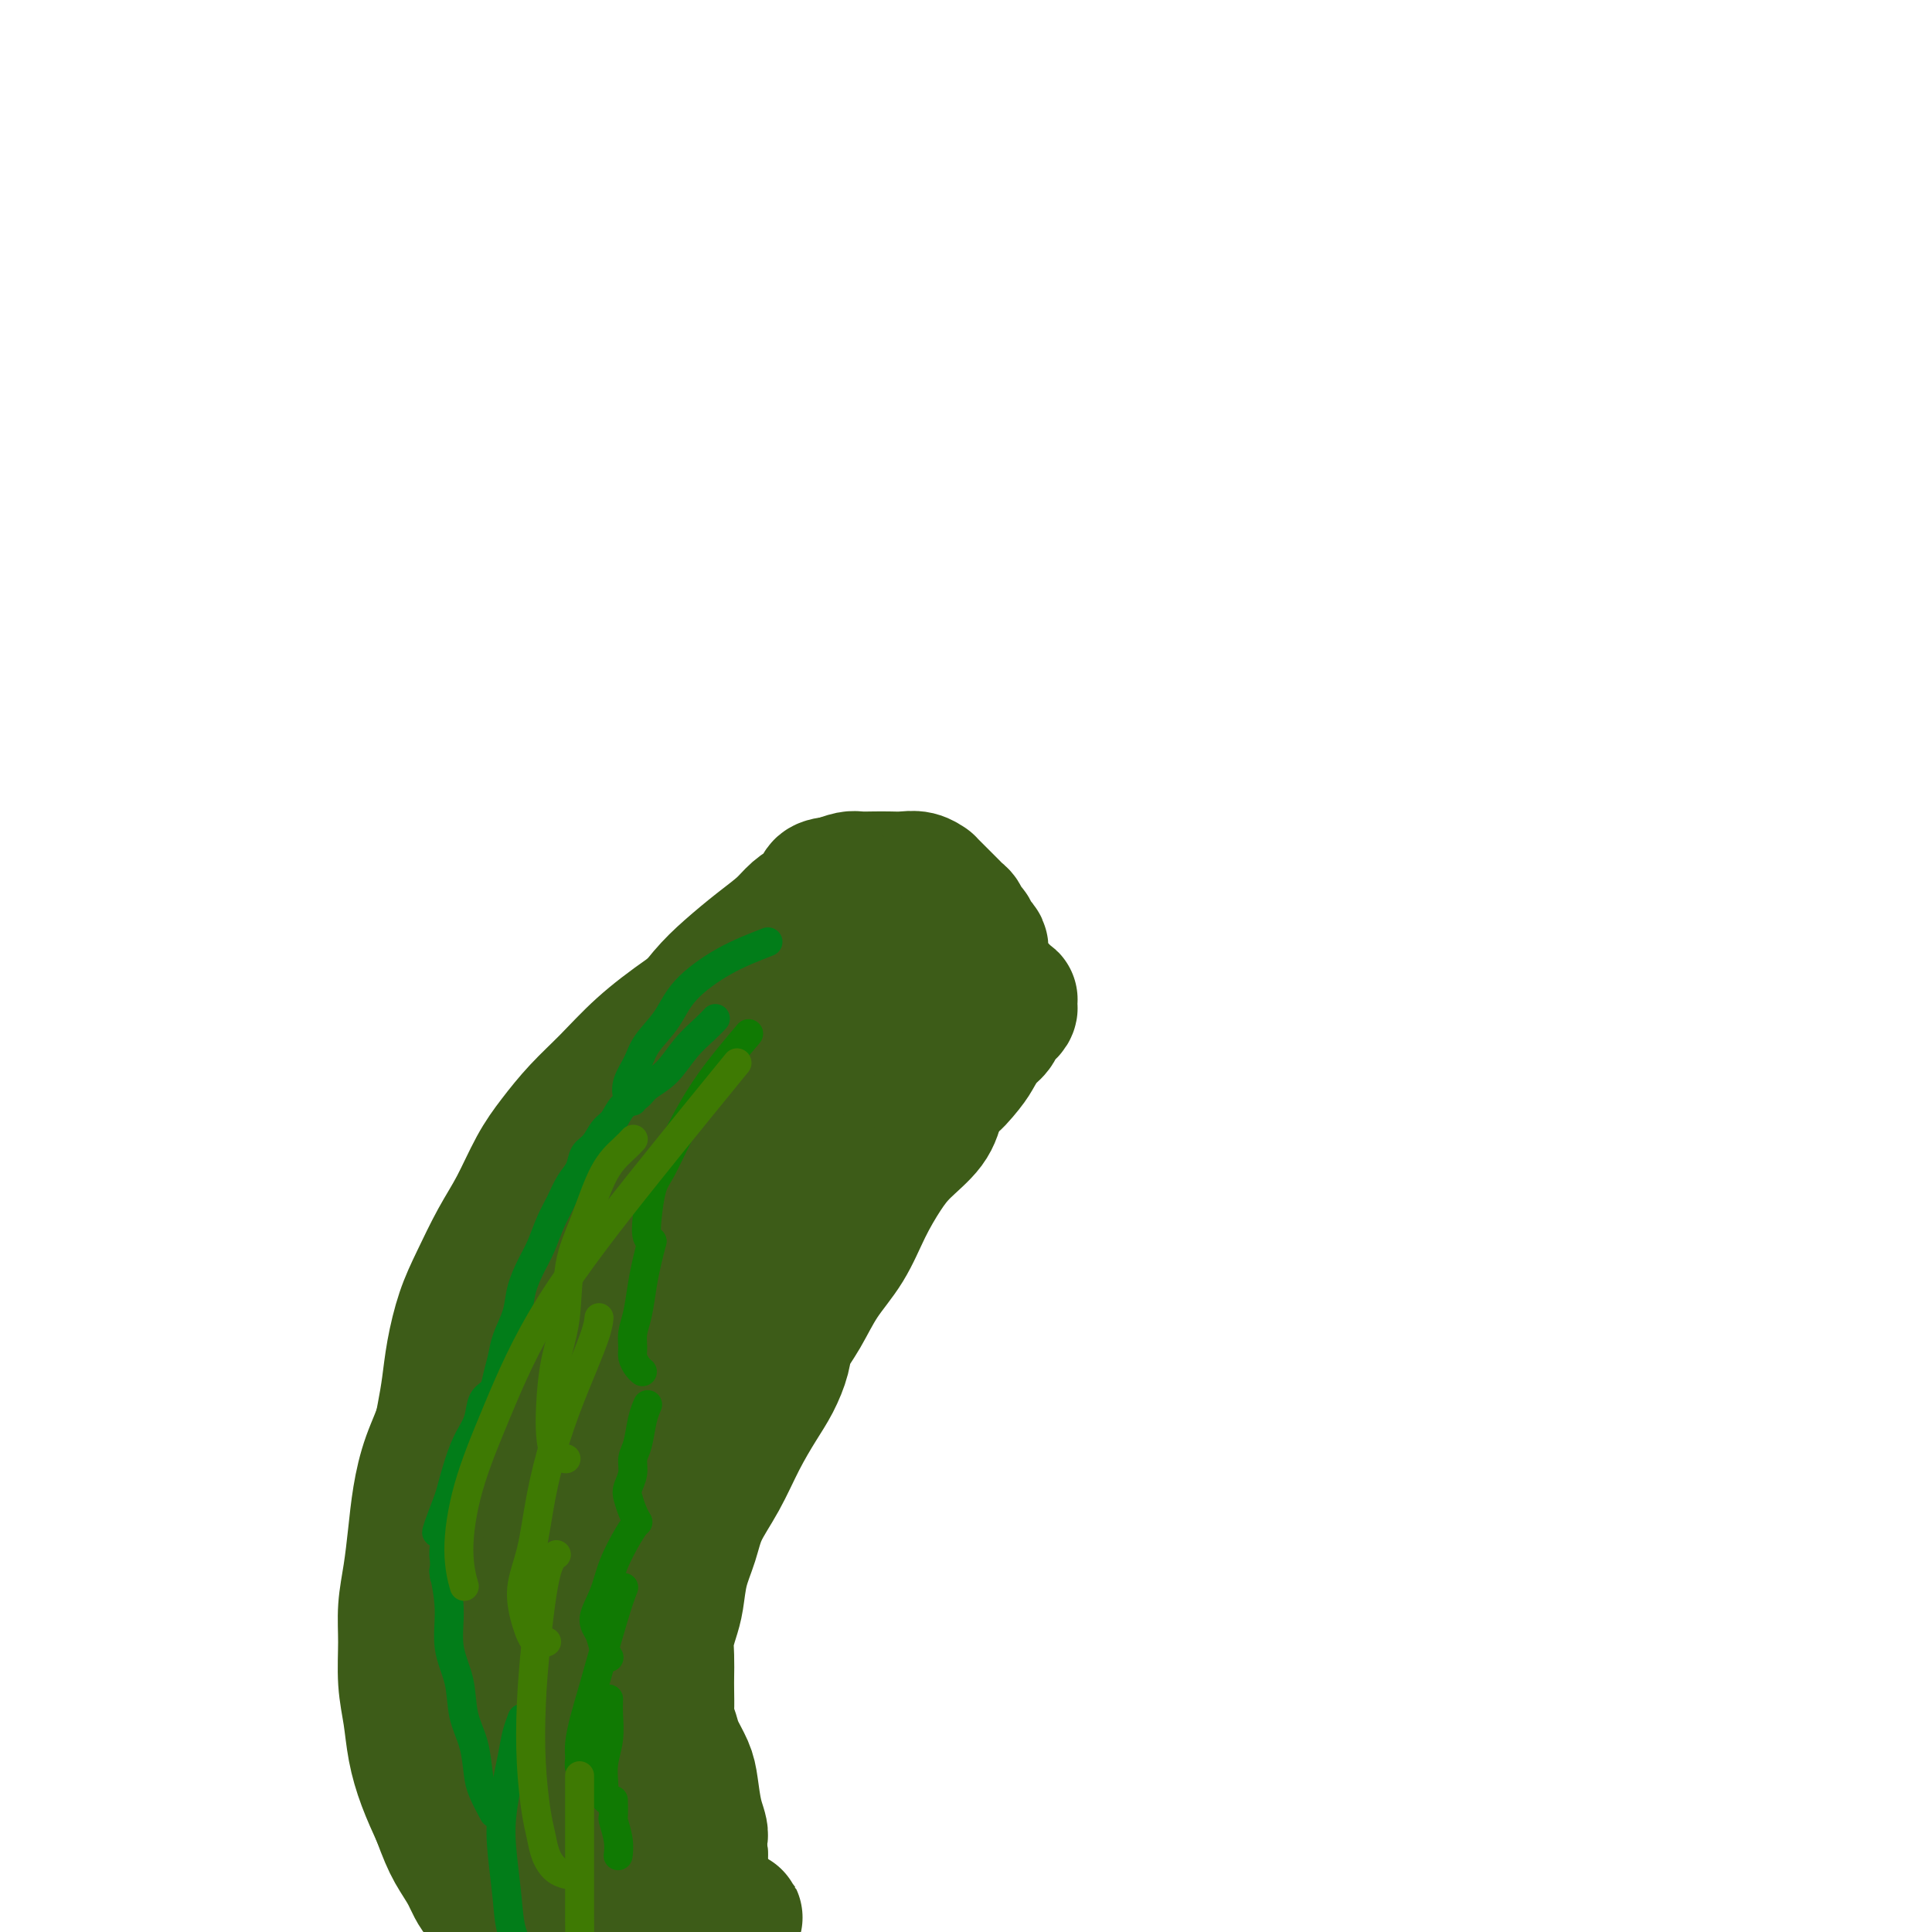 <svg viewBox='0 0 400 400' version='1.1' xmlns='http://www.w3.org/2000/svg' xmlns:xlink='http://www.w3.org/1999/xlink'><g fill='none' stroke='#3D5C18' stroke-width='28' stroke-linecap='round' stroke-linejoin='round'><path d='M178,186c0.401,-0.172 0.803,-0.344 0,0c-0.803,0.344 -2.810,1.205 -6,3c-3.190,1.795 -7.562,4.523 -11,7c-3.438,2.477 -5.941,4.702 -9,7c-3.059,2.298 -6.674,4.669 -10,7c-3.326,2.331 -6.363,4.623 -9,7c-2.637,2.377 -4.872,4.840 -7,7c-2.128,2.160 -4.147,4.017 -6,6c-1.853,1.983 -3.539,4.094 -5,6c-1.461,1.906 -2.699,3.609 -4,6c-1.301,2.391 -2.667,5.470 -4,8c-1.333,2.530 -2.633,4.510 -4,7c-1.367,2.490 -2.800,5.490 -4,8c-1.200,2.510 -2.168,4.530 -3,7c-0.832,2.470 -1.529,5.390 -2,8c-0.471,2.610 -0.715,4.910 -1,7c-0.285,2.090 -0.612,3.968 -1,6c-0.388,2.032 -0.837,4.217 -1,6c-0.163,1.783 -0.040,3.165 0,5c0.040,1.835 -0.004,4.124 0,6c0.004,1.876 0.057,3.339 0,5c-0.057,1.661 -0.223,3.518 0,5c0.223,1.482 0.836,2.588 1,4c0.164,1.412 -0.121,3.130 0,5c0.121,1.870 0.648,3.893 1,6c0.352,2.107 0.527,4.297 1,6c0.473,1.703 1.243,2.920 2,4c0.757,1.080 1.502,2.023 2,3c0.498,0.977 0.749,1.989 1,3'/><path d='M99,351c1.217,3.684 0.759,1.893 1,2c0.241,0.107 1.179,2.112 2,3c0.821,0.888 1.523,0.661 2,1c0.477,0.339 0.730,1.246 1,2c0.270,0.754 0.558,1.357 1,2c0.442,0.643 1.039,1.327 2,2c0.961,0.673 2.285,1.336 3,2c0.715,0.664 0.821,1.330 1,2c0.179,0.670 0.429,1.344 1,2c0.571,0.656 1.461,1.293 2,2c0.539,0.707 0.725,1.485 1,2c0.275,0.515 0.637,0.768 1,1c0.363,0.232 0.727,0.443 1,1c0.273,0.557 0.454,1.459 1,2c0.546,0.541 1.455,0.722 2,1c0.545,0.278 0.724,0.653 1,1c0.276,0.347 0.647,0.667 1,1c0.353,0.333 0.687,0.677 1,1c0.313,0.323 0.606,0.623 1,1c0.394,0.377 0.890,0.832 1,1c0.110,0.168 -0.167,0.049 0,0c0.167,-0.049 0.777,-0.026 1,0c0.223,0.026 0.060,0.057 0,0c-0.060,-0.057 -0.016,-0.201 0,0c0.016,0.201 0.004,0.746 0,1c-0.004,0.254 -0.001,0.215 0,0c0.001,-0.215 0.001,-0.608 0,-1'/><path d='M127,383c4.336,5.071 1.176,1.748 0,0c-1.176,-1.748 -0.368,-1.922 0,-2c0.368,-0.078 0.296,-0.060 0,0c-0.296,0.060 -0.815,0.161 -1,0c-0.185,-0.161 -0.035,-0.583 0,-1c0.035,-0.417 -0.043,-0.829 0,-1c0.043,-0.171 0.208,-0.101 0,0c-0.208,0.101 -0.788,0.233 -1,0c-0.212,-0.233 -0.057,-0.832 0,-1c0.057,-0.168 0.015,0.095 0,0c-0.015,-0.095 -0.004,-0.546 0,-1c0.004,-0.454 0.002,-0.909 0,-1c-0.002,-0.091 -0.004,0.183 0,0c0.004,-0.183 0.015,-0.823 0,-1c-0.015,-0.177 -0.056,0.107 0,0c0.056,-0.107 0.207,-0.607 0,-1c-0.207,-0.393 -0.774,-0.679 -1,-1c-0.226,-0.321 -0.113,-0.677 0,-1c0.113,-0.323 0.226,-0.612 0,-1c-0.226,-0.388 -0.792,-0.874 -1,-1c-0.208,-0.126 -0.060,0.107 0,0c0.060,-0.107 0.030,-0.553 0,-1'/><path d='M123,369c-0.845,-2.309 -0.959,-1.082 -1,-1c-0.041,0.082 -0.011,-0.982 0,-2c0.011,-1.018 0.002,-1.991 0,-3c-0.002,-1.009 0.003,-2.054 0,-3c-0.003,-0.946 -0.016,-1.794 0,-3c0.016,-1.206 0.060,-2.772 0,-4c-0.060,-1.228 -0.223,-2.119 0,-3c0.223,-0.881 0.833,-1.753 1,-3c0.167,-1.247 -0.110,-2.868 0,-4c0.110,-1.132 0.607,-1.775 1,-3c0.393,-1.225 0.682,-3.031 1,-4c0.318,-0.969 0.667,-1.101 1,-2c0.333,-0.899 0.651,-2.564 1,-4c0.349,-1.436 0.727,-2.644 1,-4c0.273,-1.356 0.439,-2.860 1,-4c0.561,-1.140 1.515,-1.914 2,-3c0.485,-1.086 0.501,-2.483 1,-4c0.499,-1.517 1.481,-3.153 2,-5c0.519,-1.847 0.576,-3.904 1,-6c0.424,-2.096 1.217,-4.230 2,-6c0.783,-1.770 1.558,-3.176 2,-5c0.442,-1.824 0.551,-4.065 1,-6c0.449,-1.935 1.237,-3.562 2,-5c0.763,-1.438 1.501,-2.686 2,-4c0.499,-1.314 0.760,-2.694 1,-4c0.240,-1.306 0.460,-2.539 1,-4c0.540,-1.461 1.399,-3.151 2,-5c0.601,-1.849 0.945,-3.856 2,-6c1.055,-2.144 2.823,-4.423 4,-7c1.177,-2.577 1.765,-5.450 3,-8c1.235,-2.550 3.118,-4.775 5,-7'/><path d='M162,237c2.739,-4.872 3.586,-6.053 5,-8c1.414,-1.947 3.394,-4.659 5,-7c1.606,-2.341 2.839,-4.311 4,-6c1.161,-1.689 2.251,-3.095 3,-4c0.749,-0.905 1.159,-1.307 2,-2c0.841,-0.693 2.114,-1.677 3,-3c0.886,-1.323 1.385,-2.984 2,-4c0.615,-1.016 1.345,-1.385 2,-2c0.655,-0.615 1.236,-1.475 2,-2c0.764,-0.525 1.712,-0.715 2,-1c0.288,-0.285 -0.083,-0.665 0,-1c0.083,-0.335 0.621,-0.626 1,-1c0.379,-0.374 0.599,-0.833 1,-1c0.401,-0.167 0.984,-0.043 1,0c0.016,0.043 -0.536,0.004 -1,0c-0.464,-0.004 -0.842,0.025 -1,0c-0.158,-0.025 -0.096,-0.106 -1,0c-0.904,0.106 -2.774,0.399 -4,1c-1.226,0.601 -1.807,1.509 -4,3c-2.193,1.491 -5.996,3.567 -9,6c-3.004,2.433 -5.208,5.225 -8,8c-2.792,2.775 -6.171,5.532 -9,8c-2.829,2.468 -5.109,4.648 -7,7c-1.891,2.352 -3.393,4.878 -5,7c-1.607,2.122 -3.317,3.841 -5,6c-1.683,2.159 -3.338,4.760 -5,7c-1.662,2.240 -3.331,4.120 -5,6'/><path d='M131,254c-7.686,8.609 -4.902,5.632 -5,6c-0.098,0.368 -3.080,4.081 -5,7c-1.920,2.919 -2.779,5.045 -4,7c-1.221,1.955 -2.803,3.738 -4,6c-1.197,2.262 -2.008,5.001 -3,7c-0.992,1.999 -2.163,3.257 -3,5c-0.837,1.743 -1.339,3.971 -2,6c-0.661,2.029 -1.479,3.860 -2,6c-0.521,2.140 -0.743,4.589 -1,7c-0.257,2.411 -0.550,4.783 -1,7c-0.450,2.217 -1.059,4.277 -1,6c0.059,1.723 0.786,3.107 1,5c0.214,1.893 -0.083,4.295 0,6c0.083,1.705 0.547,2.714 1,4c0.453,1.286 0.895,2.849 1,4c0.105,1.151 -0.127,1.890 0,3c0.127,1.110 0.611,2.589 1,4c0.389,1.411 0.682,2.752 1,4c0.318,1.248 0.663,2.404 1,4c0.337,1.596 0.668,3.632 1,5c0.332,1.368 0.666,2.068 1,3c0.334,0.932 0.668,2.095 1,3c0.332,0.905 0.663,1.551 1,2c0.337,0.449 0.679,0.699 1,1c0.321,0.301 0.622,0.652 1,1c0.378,0.348 0.833,0.691 1,1c0.167,0.309 0.045,0.583 0,1c-0.045,0.417 -0.013,0.976 0,1c0.013,0.024 0.006,-0.488 0,-1'/><path d='M113,375c0.755,1.584 -0.359,-0.455 -1,-3c-0.641,-2.545 -0.811,-5.596 -1,-9c-0.189,-3.404 -0.398,-7.160 0,-12c0.398,-4.840 1.402,-10.763 2,-16c0.598,-5.237 0.792,-9.789 1,-14c0.208,-4.211 0.432,-8.080 1,-13c0.568,-4.920 1.480,-10.892 2,-14c0.520,-3.108 0.649,-3.351 1,-5c0.351,-1.649 0.925,-4.702 2,-7c1.075,-2.298 2.652,-3.840 4,-6c1.348,-2.160 2.469,-4.939 4,-7c1.531,-2.061 3.473,-3.405 5,-5c1.527,-1.595 2.639,-3.442 4,-5c1.361,-1.558 2.970,-2.826 4,-4c1.030,-1.174 1.481,-2.253 2,-3c0.519,-0.747 1.105,-1.164 1,-1c-0.105,0.164 -0.902,0.907 -3,3c-2.098,2.093 -5.496,5.537 -9,9c-3.504,3.463 -7.113,6.947 -10,11c-2.887,4.053 -5.050,8.676 -7,13c-1.950,4.324 -3.686,8.351 -5,12c-1.314,3.649 -2.204,6.921 -3,10c-0.796,3.079 -1.496,5.964 -2,9c-0.504,3.036 -0.812,6.222 -1,9c-0.188,2.778 -0.257,5.147 0,7c0.257,1.853 0.838,3.191 1,5c0.162,1.809 -0.097,4.088 0,6c0.097,1.912 0.548,3.456 1,5'/><path d='M106,350c0.262,4.664 -0.085,4.824 0,6c0.085,1.176 0.600,3.368 1,5c0.400,1.632 0.684,2.704 1,4c0.316,1.296 0.663,2.816 1,4c0.337,1.184 0.664,2.032 1,3c0.336,0.968 0.681,2.056 1,3c0.319,0.944 0.611,1.744 1,2c0.389,0.256 0.874,-0.034 1,0c0.126,0.034 -0.107,0.390 0,1c0.107,0.610 0.554,1.474 1,2c0.446,0.526 0.892,0.715 1,1c0.108,0.285 -0.123,0.668 0,1c0.123,0.332 0.600,0.614 1,1c0.400,0.386 0.723,0.877 1,1c0.277,0.123 0.508,-0.122 1,0c0.492,0.122 1.245,0.610 2,1c0.755,0.390 1.512,0.683 2,1c0.488,0.317 0.708,0.660 1,1c0.292,0.340 0.656,0.679 1,1c0.344,0.321 0.670,0.626 1,1c0.330,0.374 0.666,0.818 1,1c0.334,0.182 0.668,0.101 1,0c0.332,-0.101 0.664,-0.223 1,0c0.336,0.223 0.678,0.792 1,1c0.322,0.208 0.626,0.055 1,0c0.374,-0.055 0.818,-0.012 1,0c0.182,0.012 0.100,-0.007 0,0c-0.100,0.007 -0.219,0.040 0,0c0.219,-0.040 0.777,-0.154 1,0c0.223,0.154 0.112,0.577 0,1'/><path d='M132,392c3.250,2.078 2.376,1.274 2,1c-0.376,-0.274 -0.255,-0.017 0,0c0.255,0.017 0.645,-0.206 1,0c0.355,0.206 0.676,0.843 1,1c0.324,0.157 0.653,-0.164 1,0c0.347,0.164 0.713,0.815 1,1c0.287,0.185 0.497,-0.094 1,0c0.503,0.094 1.301,0.561 2,1c0.699,0.439 1.301,0.850 2,1c0.699,0.150 1.497,0.040 2,0c0.503,-0.040 0.712,-0.011 1,0c0.288,0.011 0.654,0.003 1,0c0.346,-0.003 0.671,-0.001 1,0c0.329,0.001 0.663,0.000 1,0c0.337,-0.000 0.676,-0.000 1,0c0.324,0.000 0.634,0.001 1,0c0.366,-0.001 0.788,-0.003 1,0c0.212,0.003 0.215,0.012 0,0c-0.215,-0.012 -0.649,-0.043 -1,0c-0.351,0.043 -0.619,0.162 -1,0c-0.381,-0.162 -0.875,-0.604 -1,-1c-0.125,-0.396 0.121,-0.746 0,-1c-0.121,-0.254 -0.607,-0.413 -1,-1c-0.393,-0.587 -0.693,-1.601 -1,-2c-0.307,-0.399 -0.621,-0.184 -1,-1c-0.379,-0.816 -0.823,-2.662 -1,-4c-0.177,-1.338 -0.089,-2.169 0,-3'/><path d='M145,384c-0.882,-2.758 -0.085,-3.155 0,-4c0.085,-0.845 -0.540,-2.140 -1,-4c-0.460,-1.860 -0.754,-4.284 -1,-6c-0.246,-1.716 -0.444,-2.723 -1,-4c-0.556,-1.277 -1.469,-2.824 -2,-4c-0.531,-1.176 -0.678,-1.980 -1,-3c-0.322,-1.020 -0.818,-2.257 -1,-3c-0.182,-0.743 -0.050,-0.992 0,-2c0.050,-1.008 0.016,-2.776 0,-4c-0.016,-1.224 -0.015,-1.904 0,-3c0.015,-1.096 0.045,-2.609 0,-4c-0.045,-1.391 -0.163,-2.660 0,-4c0.163,-1.340 0.608,-2.751 1,-4c0.392,-1.249 0.730,-2.337 1,-4c0.270,-1.663 0.473,-3.902 1,-6c0.527,-2.098 1.380,-4.055 2,-6c0.620,-1.945 1.009,-3.877 2,-6c0.991,-2.123 2.584,-4.437 4,-7c1.416,-2.563 2.654,-5.374 4,-8c1.346,-2.626 2.800,-5.067 4,-7c1.200,-1.933 2.147,-3.358 3,-5c0.853,-1.642 1.614,-3.500 2,-5c0.386,-1.500 0.399,-2.643 1,-4c0.601,-1.357 1.791,-2.928 3,-5c1.209,-2.072 2.436,-4.643 4,-7c1.564,-2.357 3.466,-4.499 5,-7c1.534,-2.501 2.701,-5.361 4,-8c1.299,-2.639 2.730,-5.058 4,-7c1.270,-1.942 2.380,-3.407 4,-5c1.620,-1.593 3.748,-3.312 5,-5c1.252,-1.688 1.626,-3.344 2,-5'/><path d='M194,228c5.319,-8.342 3.117,-4.696 3,-4c-0.117,0.696 1.852,-1.557 3,-3c1.148,-1.443 1.474,-2.075 2,-3c0.526,-0.925 1.250,-2.142 2,-3c0.750,-0.858 1.525,-1.357 2,-2c0.475,-0.643 0.649,-1.429 1,-2c0.351,-0.571 0.878,-0.927 1,-1c0.122,-0.073 -0.163,0.138 0,0c0.163,-0.138 0.772,-0.626 1,-1c0.228,-0.374 0.075,-0.635 0,-1c-0.075,-0.365 -0.072,-0.834 0,-1c0.072,-0.166 0.211,-0.031 0,0c-0.211,0.031 -0.774,-0.044 -1,0c-0.226,0.044 -0.117,0.208 0,0c0.117,-0.208 0.241,-0.788 0,-1c-0.241,-0.212 -0.848,-0.057 -1,0c-0.152,0.057 0.151,0.015 0,0c-0.151,-0.015 -0.757,-0.004 -1,0c-0.243,0.004 -0.122,0.001 0,0c0.122,-0.001 0.244,0.001 0,0c-0.244,-0.001 -0.853,-0.003 -1,0c-0.147,0.003 0.167,0.011 0,0c-0.167,-0.011 -0.814,-0.041 -1,0c-0.186,0.041 0.090,0.155 0,0c-0.090,-0.155 -0.545,-0.577 -1,-1'/><path d='M203,205c-0.928,-0.471 -0.249,-0.650 0,-1c0.249,-0.350 0.067,-0.872 0,-1c-0.067,-0.128 -0.018,0.138 0,0c0.018,-0.138 0.005,-0.681 0,-1c-0.005,-0.319 -0.001,-0.414 0,-1c0.001,-0.586 0.001,-1.663 0,-2c-0.001,-0.337 -0.003,0.064 0,0c0.003,-0.064 0.011,-0.595 0,-1c-0.011,-0.405 -0.041,-0.686 0,-1c0.041,-0.314 0.152,-0.661 0,-1c-0.152,-0.339 -0.566,-0.668 -1,-1c-0.434,-0.332 -0.886,-0.666 -1,-1c-0.114,-0.334 0.110,-0.667 0,-1c-0.110,-0.333 -0.554,-0.667 -1,-1c-0.446,-0.333 -0.893,-0.667 -1,-1c-0.107,-0.333 0.126,-0.667 0,-1c-0.126,-0.333 -0.611,-0.667 -1,-1c-0.389,-0.333 -0.681,-0.666 -1,-1c-0.319,-0.334 -0.664,-0.668 -1,-1c-0.336,-0.332 -0.663,-0.662 -1,-1c-0.337,-0.338 -0.684,-0.683 -1,-1c-0.316,-0.317 -0.601,-0.607 -1,-1c-0.399,-0.393 -0.911,-0.890 -1,-1c-0.089,-0.110 0.244,0.167 0,0c-0.244,-0.167 -1.066,-0.776 -2,-1c-0.934,-0.224 -1.978,-0.061 -3,0c-1.022,0.061 -2.020,0.019 -3,0c-0.980,-0.019 -1.943,-0.015 -3,0c-1.057,0.015 -2.208,0.043 -3,0c-0.792,-0.043 -1.226,-0.155 -2,0c-0.774,0.155 -1.887,0.578 -3,1'/><path d='M173,183c-3.692,0.200 -2.922,1.199 -3,2c-0.078,0.801 -1.002,1.403 -2,2c-0.998,0.597 -2.068,1.189 -3,2c-0.932,0.811 -1.725,1.840 -3,3c-1.275,1.160 -3.032,2.450 -5,4c-1.968,1.550 -4.146,3.362 -6,5c-1.854,1.638 -3.382,3.104 -5,5c-1.618,1.896 -3.325,4.221 -5,6c-1.675,1.779 -3.318,3.011 -5,5c-1.682,1.989 -3.405,4.735 -5,7c-1.595,2.265 -3.064,4.050 -5,6c-1.936,1.950 -4.341,4.067 -6,6c-1.659,1.933 -2.574,3.684 -4,6c-1.426,2.316 -3.363,5.198 -5,8c-1.637,2.802 -2.974,5.523 -4,8c-1.026,2.477 -1.740,4.708 -3,7c-1.260,2.292 -3.065,4.644 -4,7c-0.935,2.356 -1.000,4.714 -2,7c-1.000,2.286 -2.936,4.499 -4,7c-1.064,2.501 -1.254,5.290 -2,8c-0.746,2.710 -2.046,5.342 -3,8c-0.954,2.658 -1.562,5.341 -2,8c-0.438,2.659 -0.707,5.294 -1,8c-0.293,2.706 -0.611,5.485 -1,8c-0.389,2.515 -0.848,4.768 -1,7c-0.152,2.232 0.003,4.443 0,7c-0.003,2.557 -0.164,5.459 0,8c0.164,2.541 0.652,4.722 1,7c0.348,2.278 0.555,4.652 1,7c0.445,2.348 1.127,4.671 2,7c0.873,2.329 1.936,4.665 3,7'/><path d='M91,376c1.298,3.514 2.043,5.300 3,7c0.957,1.700 2.125,3.314 3,5c0.875,1.686 1.458,3.445 3,5c1.542,1.555 4.045,2.906 6,5c1.955,2.094 3.362,4.932 5,7c1.638,2.068 3.508,3.367 5,5c1.492,1.633 2.607,3.601 4,5c1.393,1.399 3.064,2.231 5,3c1.936,0.769 4.137,1.476 6,2c1.863,0.524 3.390,0.864 4,1c0.610,0.136 0.305,0.068 0,0'/></g>
<g fill='none' stroke='#027D19' stroke-width='6' stroke-linecap='round' stroke-linejoin='round'><path d='M159,195c-2.990,1.159 -5.980,2.319 -9,4c-3.020,1.681 -6.070,3.885 -8,6c-1.930,2.115 -2.739,4.143 -4,6c-1.261,1.857 -2.975,3.545 -4,5c-1.025,1.455 -1.360,2.677 -2,4c-0.640,1.323 -1.584,2.746 -2,4c-0.416,1.254 -0.304,2.338 0,3c0.304,0.662 0.801,0.904 1,1c0.199,0.096 0.099,0.048 0,0'/><path d='M148,211c-0.035,0.038 -0.070,0.075 0,0c0.070,-0.075 0.243,-0.263 0,0c-0.243,0.263 -0.904,0.977 -2,2c-1.096,1.023 -2.629,2.356 -4,4c-1.371,1.644 -2.580,3.599 -4,5c-1.420,1.401 -3.052,2.247 -4,3c-0.948,0.753 -1.212,1.413 -2,2c-0.788,0.587 -2.099,1.101 -3,2c-0.901,0.899 -1.392,2.183 -2,3c-0.608,0.817 -1.332,1.165 -2,2c-0.668,0.835 -1.281,2.155 -2,3c-0.719,0.845 -1.543,1.214 -2,2c-0.457,0.786 -0.545,1.988 -1,3c-0.455,1.012 -1.276,1.834 -2,3c-0.724,1.166 -1.350,2.678 -2,4c-0.650,1.322 -1.325,2.456 -2,4c-0.675,1.544 -1.350,3.497 -2,5c-0.650,1.503 -1.273,2.554 -2,4c-0.727,1.446 -1.557,3.286 -2,5c-0.443,1.714 -0.499,3.303 -1,5c-0.501,1.697 -1.448,3.503 -2,5c-0.552,1.497 -0.710,2.686 -1,4c-0.290,1.314 -0.710,2.752 -1,4c-0.290,1.248 -0.448,2.306 -1,3c-0.552,0.694 -1.499,1.026 -2,2c-0.501,0.974 -0.557,2.591 -1,4c-0.443,1.409 -1.273,2.610 -2,4c-0.727,1.390 -1.351,2.969 -2,5c-0.649,2.031 -1.325,4.516 -2,7'/><path d='M93,310c-4.558,11.849 -1.953,5.970 -1,5c0.953,-0.970 0.255,2.969 0,5c-0.255,2.031 -0.068,2.153 0,3c0.068,0.847 0.018,2.420 0,3c-0.018,0.580 -0.005,0.166 0,0c0.005,-0.166 0.003,-0.083 0,0'/><path d='M92,326c-0.128,-0.594 -0.257,-1.189 0,0c0.257,1.189 0.899,4.160 1,7c0.101,2.840 -0.337,5.547 0,8c0.337,2.453 1.451,4.650 2,7c0.549,2.350 0.533,4.851 1,7c0.467,2.149 1.418,3.946 2,6c0.582,2.054 0.795,4.365 1,6c0.205,1.635 0.401,2.594 1,4c0.599,1.406 1.600,3.259 2,4c0.400,0.741 0.200,0.371 0,0'/><path d='M108,356c-0.026,0.070 -0.053,0.141 0,0c0.053,-0.141 0.185,-0.492 0,0c-0.185,0.492 -0.687,1.827 -1,3c-0.313,1.173 -0.436,2.184 -1,5c-0.564,2.816 -1.568,7.436 -2,11c-0.432,3.564 -0.290,6.073 0,9c0.290,2.927 0.730,6.273 1,9c0.270,2.727 0.371,4.834 1,7c0.629,2.166 1.785,4.391 3,6c1.215,1.609 2.490,2.603 3,3c0.510,0.397 0.255,0.199 0,0'/></g>
<g fill='none' stroke='#107A03' stroke-width='6' stroke-linecap='round' stroke-linejoin='round'><path d='M155,214c-2.809,3.315 -5.618,6.630 -8,10c-2.382,3.370 -4.338,6.794 -6,10c-1.662,3.206 -3.030,6.194 -4,8c-0.970,1.806 -1.542,2.432 -2,4c-0.458,1.568 -0.803,4.080 -1,6c-0.197,1.920 -0.245,3.248 0,4c0.245,0.752 0.784,0.929 1,1c0.216,0.071 0.108,0.035 0,0'/><path d='M135,257c-0.331,1.280 -0.663,2.559 -1,4c-0.337,1.441 -0.680,3.043 -1,5c-0.320,1.957 -0.619,4.268 -1,6c-0.381,1.732 -0.845,2.884 -1,4c-0.155,1.116 -0.003,2.194 0,3c0.003,0.806 -0.144,1.340 0,2c0.144,0.660 0.577,1.447 1,2c0.423,0.553 0.835,0.872 1,1c0.165,0.128 0.082,0.064 0,0'/><path d='M134,291c-0.025,0.056 -0.049,0.111 0,0c0.049,-0.111 0.172,-0.389 0,0c-0.172,0.389 -0.638,1.445 -1,3c-0.362,1.555 -0.620,3.609 -1,5c-0.380,1.391 -0.884,2.119 -1,3c-0.116,0.881 0.155,1.914 0,3c-0.155,1.086 -0.735,2.225 -1,3c-0.265,0.775 -0.215,1.187 0,2c0.215,0.813 0.596,2.027 1,3c0.404,0.973 0.830,1.707 1,2c0.170,0.293 0.085,0.147 0,0'/><path d='M132,315c-0.548,0.735 -1.096,1.470 -2,3c-0.904,1.530 -2.162,3.855 -3,6c-0.838,2.145 -1.254,4.109 -2,6c-0.746,1.891 -1.821,3.708 -2,5c-0.179,1.292 0.540,2.058 1,3c0.460,0.942 0.662,2.061 1,3c0.338,0.939 0.811,1.697 1,2c0.189,0.303 0.095,0.152 0,0'/><path d='M129,329c0.119,-0.302 0.238,-0.604 0,0c-0.238,0.604 -0.834,2.115 -2,6c-1.166,3.885 -2.902,10.144 -4,14c-1.098,3.856 -1.558,5.310 -2,7c-0.442,1.690 -0.864,3.616 -1,5c-0.136,1.384 0.016,2.227 0,3c-0.016,0.773 -0.200,1.475 0,2c0.200,0.525 0.785,0.872 1,1c0.215,0.128 0.062,0.037 0,0c-0.062,-0.037 -0.031,-0.018 0,0'/><path d='M126,352c0.008,-0.221 0.016,-0.442 0,0c-0.016,0.442 -0.057,1.547 0,3c0.057,1.453 0.210,3.254 0,5c-0.210,1.746 -0.785,3.438 -1,5c-0.215,1.562 -0.072,2.993 0,4c0.072,1.007 0.072,1.590 0,2c-0.072,0.410 -0.215,0.646 0,1c0.215,0.354 0.789,0.826 1,1c0.211,0.174 0.060,0.050 0,0c-0.060,-0.050 -0.030,-0.025 0,0'/><path d='M127,373c-0.001,-0.024 -0.001,-0.048 0,0c0.001,0.048 0.004,0.169 0,0c-0.004,-0.169 -0.015,-0.626 0,0c0.015,0.626 0.057,2.336 0,3c-0.057,0.664 -0.211,0.283 0,1c0.211,0.717 0.789,2.532 1,4c0.211,1.468 0.057,2.587 0,3c-0.057,0.413 -0.016,0.118 0,0c0.016,-0.118 0.008,-0.059 0,0'/></g>
<g fill='none' stroke='#3E7A03' stroke-width='6' stroke-linecap='round' stroke-linejoin='round'><path d='M131,236c-0.035,0.038 -0.070,0.076 0,0c0.070,-0.076 0.246,-0.266 0,0c-0.246,0.266 -0.916,0.988 -2,2c-1.084,1.012 -2.584,2.314 -4,5c-1.416,2.686 -2.747,6.755 -4,10c-1.253,3.245 -2.427,5.665 -3,9c-0.573,3.335 -0.544,7.583 -1,11c-0.456,3.417 -1.397,6.001 -2,9c-0.603,2.999 -0.869,6.411 -1,9c-0.131,2.589 -0.128,4.354 0,6c0.128,1.646 0.381,3.174 1,4c0.619,0.826 1.606,0.950 2,1c0.394,0.050 0.197,0.025 0,0'/><path d='M124,273c-0.005,0.058 -0.010,0.117 0,0c0.010,-0.117 0.035,-0.409 0,0c-0.035,0.409 -0.130,1.521 -1,4c-0.870,2.479 -2.514,6.327 -4,10c-1.486,3.673 -2.812,7.171 -4,11c-1.188,3.829 -2.236,7.990 -3,12c-0.764,4.010 -1.245,7.869 -2,11c-0.755,3.131 -1.785,5.532 -2,8c-0.215,2.468 0.386,5.002 1,7c0.614,1.998 1.242,3.461 2,4c0.758,0.539 1.645,0.154 2,0c0.355,-0.154 0.177,-0.077 0,0'/><path d='M115,322c0.173,-0.113 0.347,-0.226 0,0c-0.347,0.226 -1.214,0.790 -2,4c-0.786,3.210 -1.489,9.064 -2,14c-0.511,4.936 -0.828,8.953 -1,13c-0.172,4.047 -0.198,8.124 0,12c0.198,3.876 0.621,7.550 1,10c0.379,2.450 0.715,3.676 1,5c0.285,1.324 0.520,2.747 1,4c0.480,1.253 1.206,2.337 2,3c0.794,0.663 1.655,0.904 2,1c0.345,0.096 0.172,0.048 0,0'/><path d='M120,368c-0.000,0.105 -0.000,0.209 0,0c0.000,-0.209 0.000,-0.733 0,0c-0.000,0.733 -0.001,2.721 0,6c0.001,3.279 0.004,7.847 0,12c-0.004,4.153 -0.015,7.890 0,11c0.015,3.110 0.057,5.594 0,8c-0.057,2.406 -0.211,4.736 0,6c0.211,1.264 0.789,1.463 1,2c0.211,0.537 0.057,1.412 0,2c-0.057,0.588 -0.015,0.889 0,1c0.015,0.111 0.004,0.032 0,0c-0.004,-0.032 -0.002,-0.016 0,0'/><path d='M96,328c-0.038,-0.132 -0.075,-0.264 0,0c0.075,0.264 0.263,0.925 0,0c-0.263,-0.925 -0.976,-3.434 -1,-7c-0.024,-3.566 0.640,-8.188 2,-13c1.360,-4.812 3.414,-9.814 6,-16c2.586,-6.186 5.703,-13.555 11,-22c5.297,-8.445 12.772,-17.966 20,-27c7.228,-9.034 14.208,-17.581 17,-21c2.792,-3.419 1.396,-1.709 0,0'/></g>
</svg>